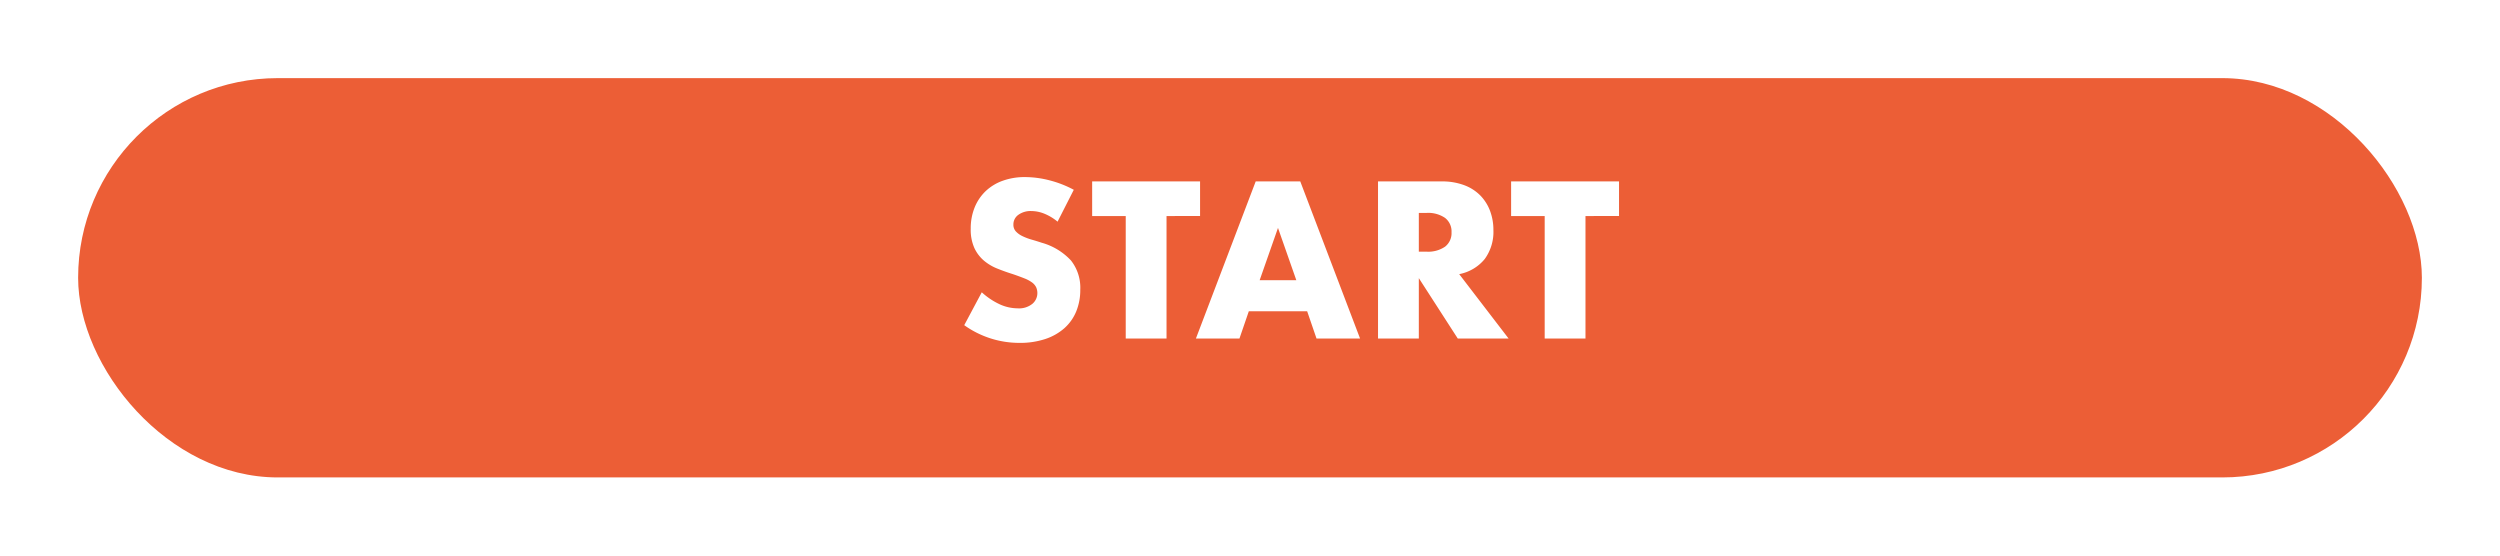 <svg xmlns="http://www.w3.org/2000/svg" xmlns:xlink="http://www.w3.org/1999/xlink" width="288" height="64" viewBox="0 0 288 64">
  <defs>
    <filter id="長方形_28" x="0" y="0" width="288" height="64" filterUnits="userSpaceOnUse">
      <feOffset dy="3" input="SourceAlpha"/>
      <feGaussianBlur stdDeviation="3" result="blur"/>
      <feFlood flood-opacity="0.302"/>
      <feComposite operator="in" in2="blur"/>
      <feComposite in="SourceGraphic"/>
    </filter>
  </defs>
  <g id="グループ_15" data-name="グループ 15" transform="translate(-31 -365)">
    <g transform="matrix(1, 0, 0, 1, 31, 365)" filter="url(#長方形_28)">
      <rect id="長方形_28-2" data-name="長方形 28" width="270" height="46" rx="23" transform="translate(9 6)" fill="#ec5e36"/>
    </g>
    <path id="パス_1197" data-name="パス 1197" d="M11.832-13.464a5.809,5.809,0,0,0-1.536-.924,4.079,4.079,0,0,0-1.488-.3,2.414,2.414,0,0,0-1.488.432,1.346,1.346,0,0,0-.576,1.128,1.122,1.122,0,0,0,.288.792,2.51,2.51,0,0,0,.756.54,6.471,6.471,0,0,0,1.056.4q.588.168,1.164.36A7.258,7.258,0,0,1,13.38-8.988,5.062,5.062,0,0,1,14.448-5.64a6.518,6.518,0,0,1-.468,2.52,5.258,5.258,0,0,1-1.368,1.932A6.312,6.312,0,0,1,10.4.06,9.2,9.2,0,0,1,7.44.5a10.9,10.9,0,0,1-6.36-2.04L3.1-5.328A8.178,8.178,0,0,0,5.184-3.936a5.019,5.019,0,0,0,2.04.456A2.435,2.435,0,0,0,8.94-4.008a1.607,1.607,0,0,0,.564-1.2,1.621,1.621,0,0,0-.144-.708,1.533,1.533,0,0,0-.48-.552A3.847,3.847,0,0,0,8-6.936q-.54-.216-1.308-.48Q5.784-7.7,4.908-8.052a5.626,5.626,0,0,1-1.56-.924,4.294,4.294,0,0,1-1.1-1.452,5.135,5.135,0,0,1-.42-2.22,6.413,6.413,0,0,1,.444-2.436,5.413,5.413,0,0,1,1.248-1.872,5.563,5.563,0,0,1,1.968-1.212,7.439,7.439,0,0,1,2.6-.432,11.4,11.4,0,0,1,2.808.372A12.385,12.385,0,0,1,13.7-17.136Zm12.552-.648V0h-4.7V-14.112H15.816V-18.1H28.248v3.984ZM39.336-6.72l-2.112-6.024L35.112-6.72Zm1.248,3.576h-6.72L32.784,0H27.768l6.888-18.1h5.136L46.68,0H41.664Zm12.864-6.864h.888a3.43,3.43,0,0,0,2.136-.576,1.969,1.969,0,0,0,.744-1.656,1.969,1.969,0,0,0-.744-1.656,3.43,3.43,0,0,0-2.136-.576h-.888ZM63.792,0H57.936L53.448-6.96V0h-4.7V-18.1h7.32a7.185,7.185,0,0,1,2.64.444,5.108,5.108,0,0,1,1.86,1.212,5.11,5.11,0,0,1,1.1,1.776,6.189,6.189,0,0,1,.372,2.16,5.308,5.308,0,0,1-1,3.348,5.016,5.016,0,0,1-2.94,1.74Zm8.856-14.112V0h-4.7V-14.112H64.08V-18.1H76.512v3.984Z" transform="translate(141 404)" fill="#fff"/>
  </g>
</svg>
